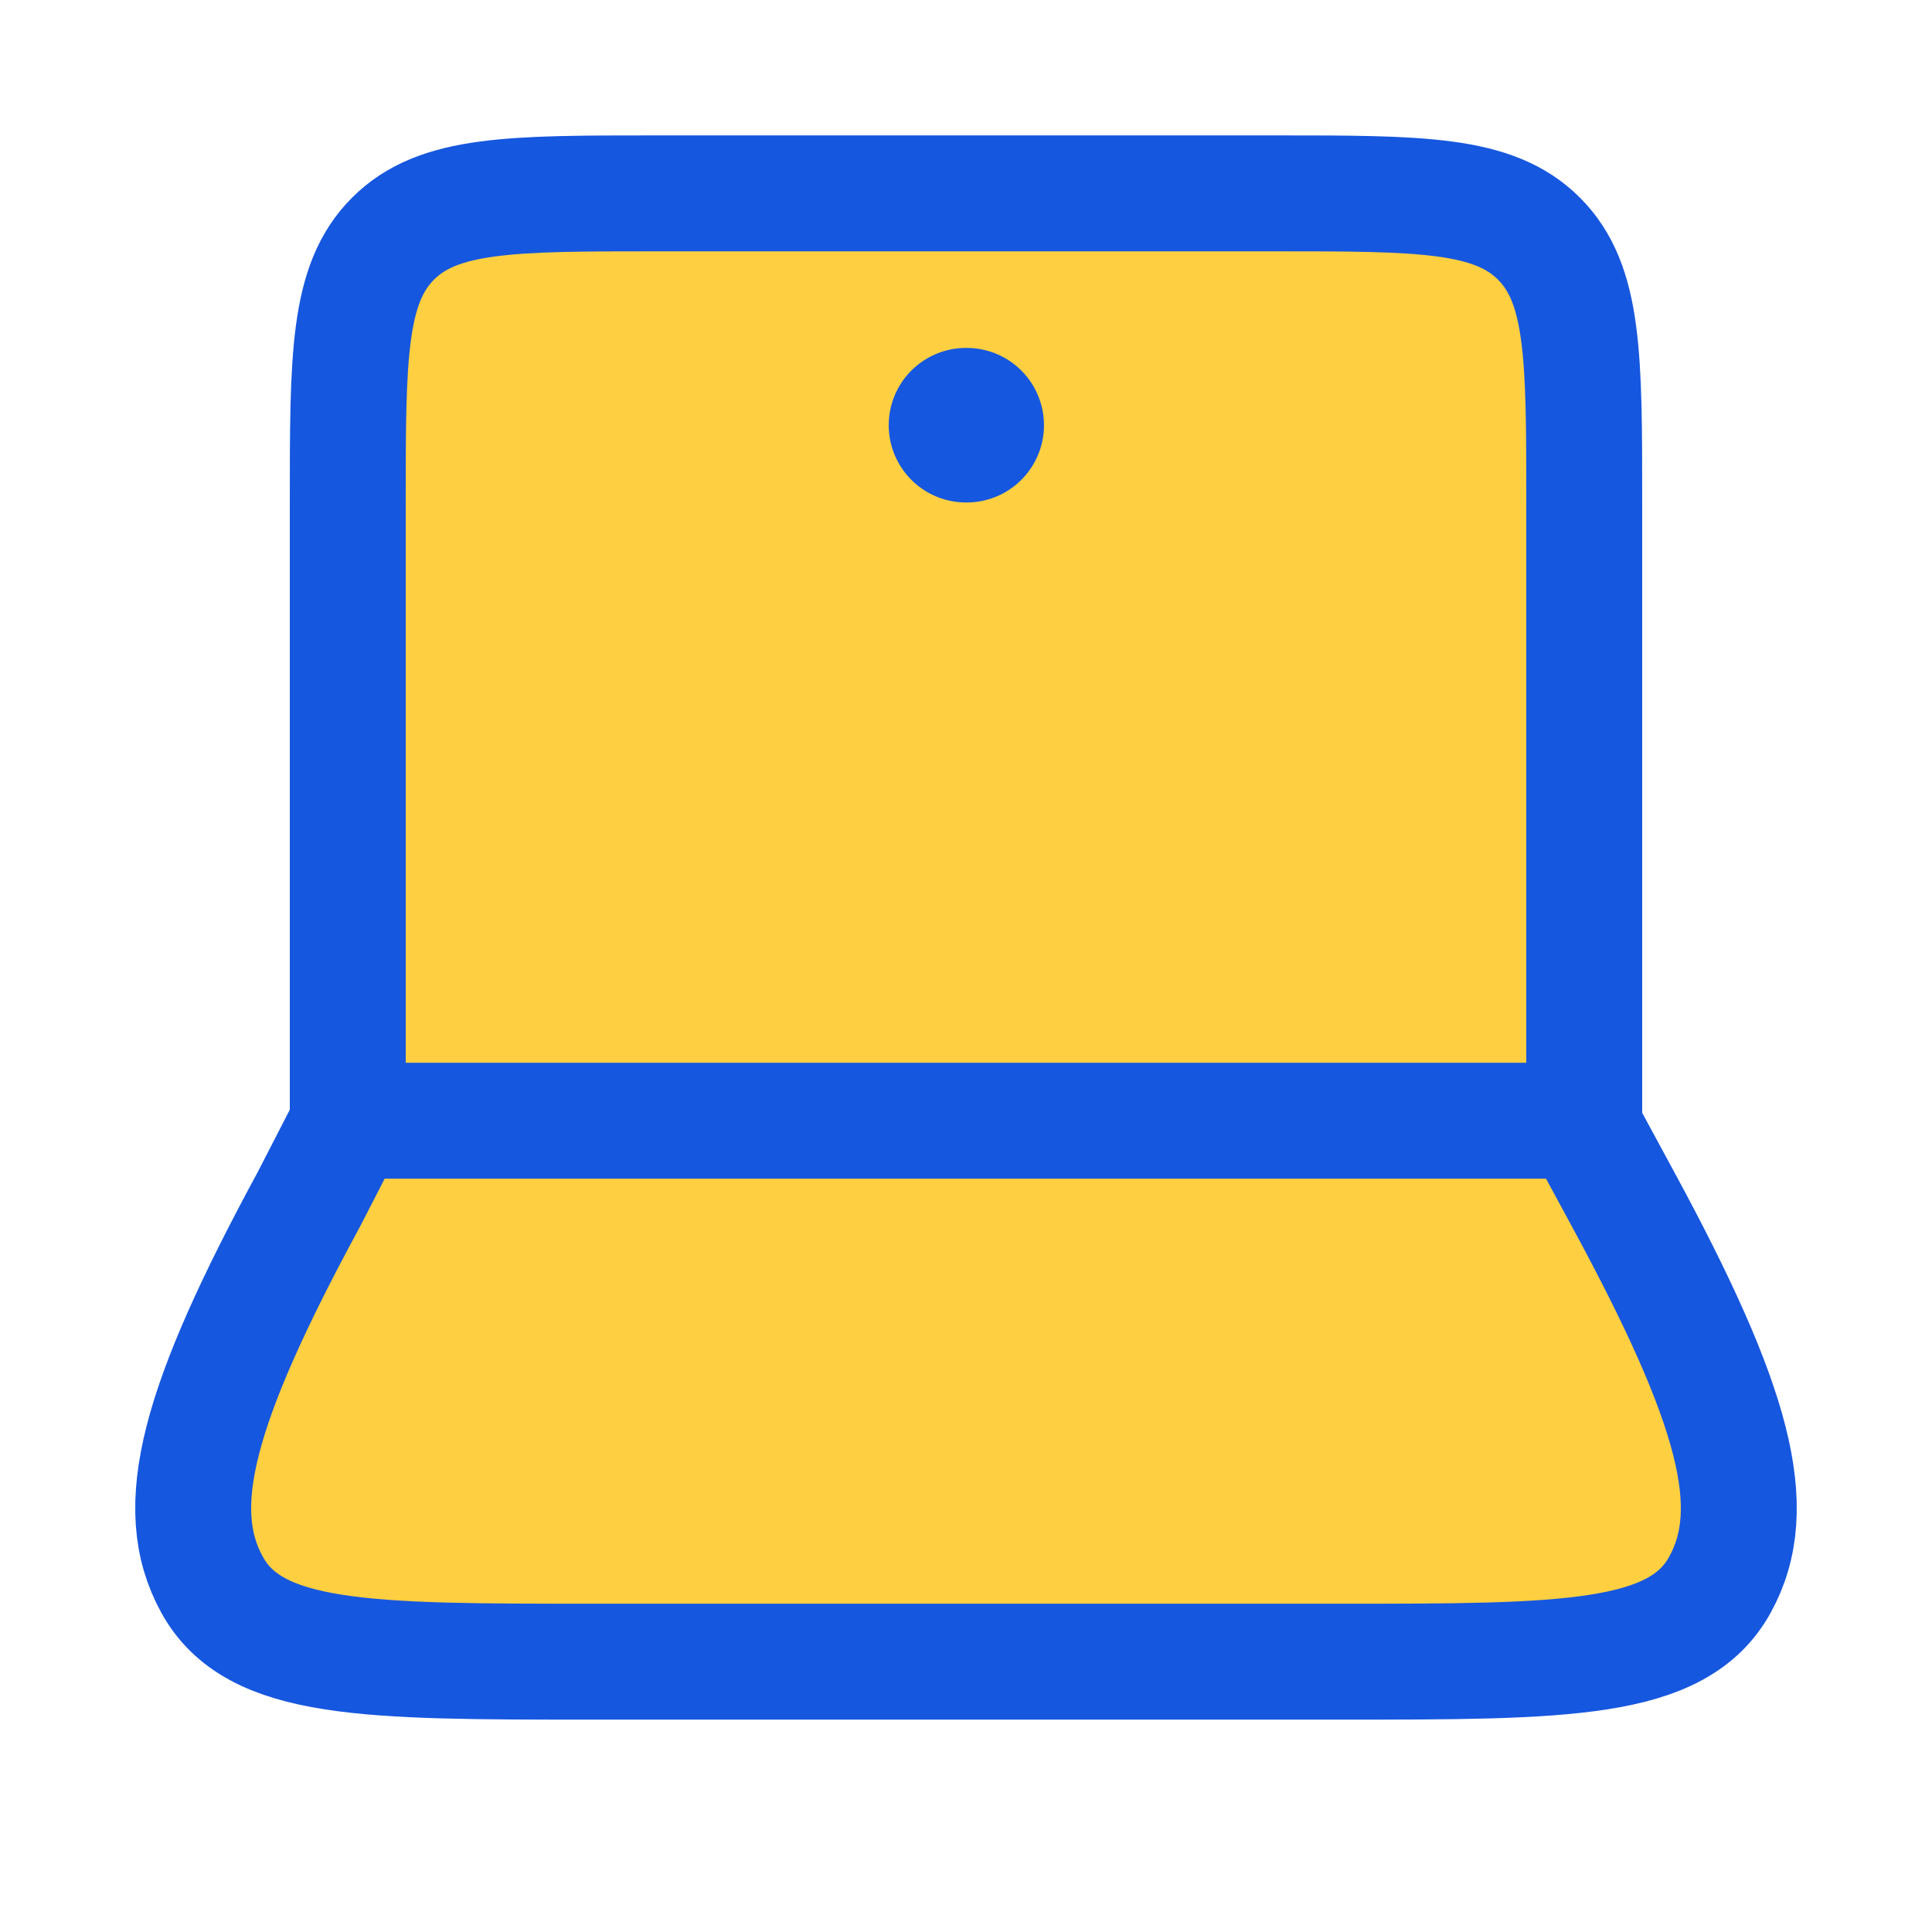 <svg width="25" height="25" viewBox="0 0 25 25" fill="none" xmlns="http://www.w3.org/2000/svg">
<path d="M20.5 6.502V14.502H4.5V6.502C4.5 4.616 4.5 3.674 5.086 3.088C5.672 2.502 6.614 2.502 8.5 2.502H16.5C18.386 2.502 19.328 2.502 19.914 3.088C20.5 3.674 20.5 4.616 20.5 6.502Z" fill="#FDCF41"/>
<path d="M3.998 15.517L4.52 14.502H20.452L21.002 15.517C22.445 18.179 22.805 19.51 22.256 20.506C21.708 21.502 20.254 21.502 17.345 21.502H7.655C4.746 21.502 3.292 21.502 2.744 20.506C2.195 19.51 2.555 18.179 3.998 15.517Z" fill="#FDCF41"/>
<path d="M20.5 14.502V6.502C20.5 4.616 20.5 3.674 19.914 3.088C19.328 2.502 18.386 2.502 16.5 2.502H8.5C6.614 2.502 5.672 2.502 5.086 3.088C4.5 3.674 4.5 4.616 4.5 6.502V14.502" stroke="#1657DF" stroke-width="1.5" stroke-linecap="round" stroke-linejoin="round"/>
<path d="M12.5 5.502H12.509" stroke="#1657DF" stroke-width="2" stroke-linecap="round" stroke-linejoin="round"/>
<path d="M3.998 15.517L4.52 14.502H20.452L21.002 15.517C22.445 18.179 22.805 19.51 22.256 20.506C21.708 21.502 20.254 21.502 17.345 21.502H7.655C4.746 21.502 3.292 21.502 2.744 20.506C2.195 19.51 2.555 18.179 3.998 15.517Z" stroke="#1657DF" stroke-width="1.5" stroke-linecap="round" stroke-linejoin="round"/>
</svg>
